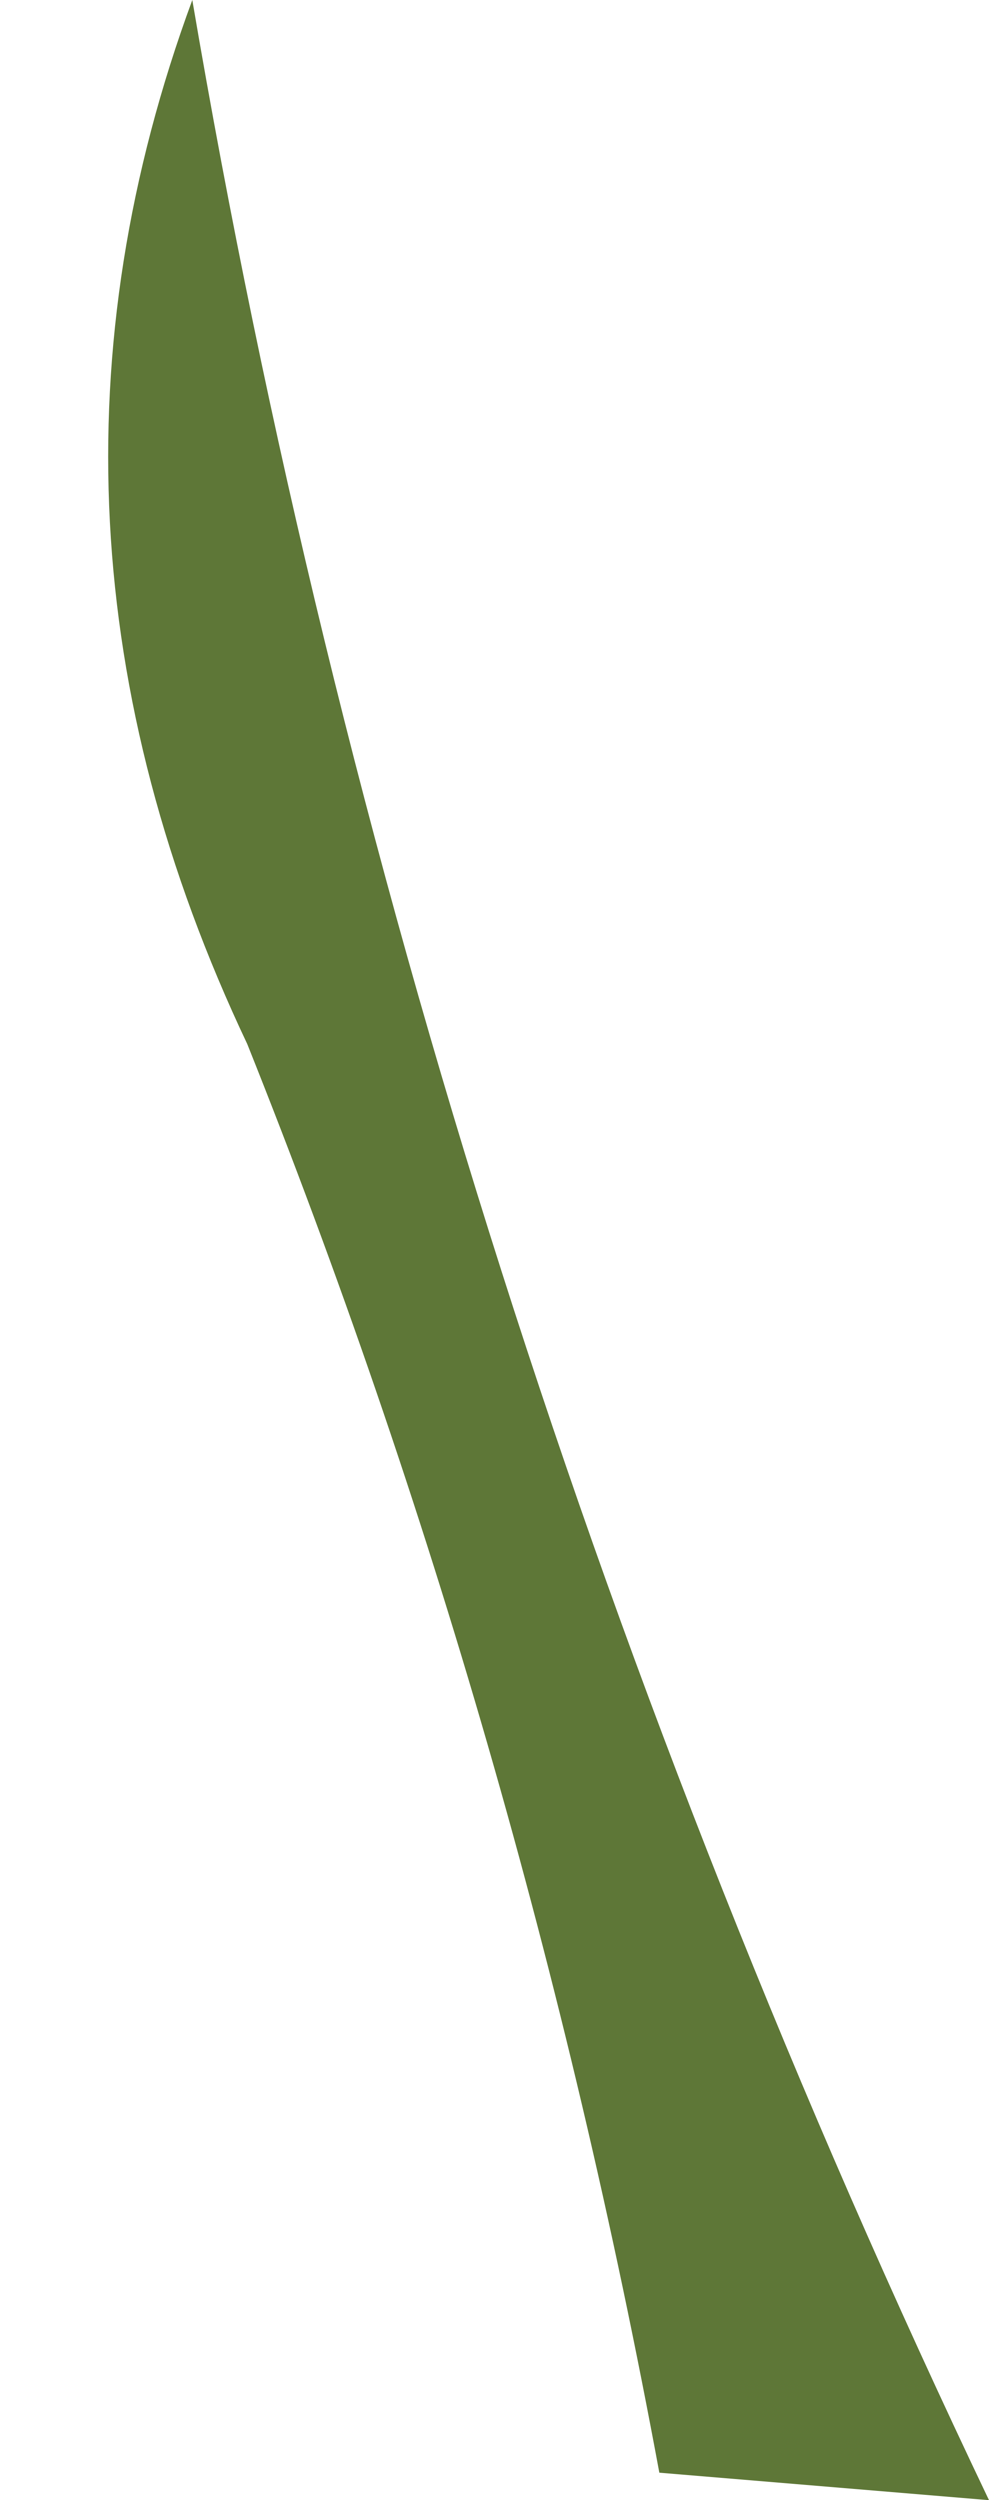 <?xml version="1.0" encoding="UTF-8" standalone="no"?>
<svg xmlns:xlink="http://www.w3.org/1999/xlink" height="4.55px" width="1.8px" xmlns="http://www.w3.org/2000/svg">
  <g transform="matrix(1.0, 0.0, 0.0, 1.0, 9.75, 0.0)">
    <path d="M-9.4 0.0 Q-9.0 2.35 -7.95 4.55 L-8.55 4.5 Q-8.8 3.15 -9.3 1.9 -9.75 0.95 -9.4 0.0" fill="#5e7737" fill-rule="evenodd" stroke="none"/>
  </g>
</svg>
